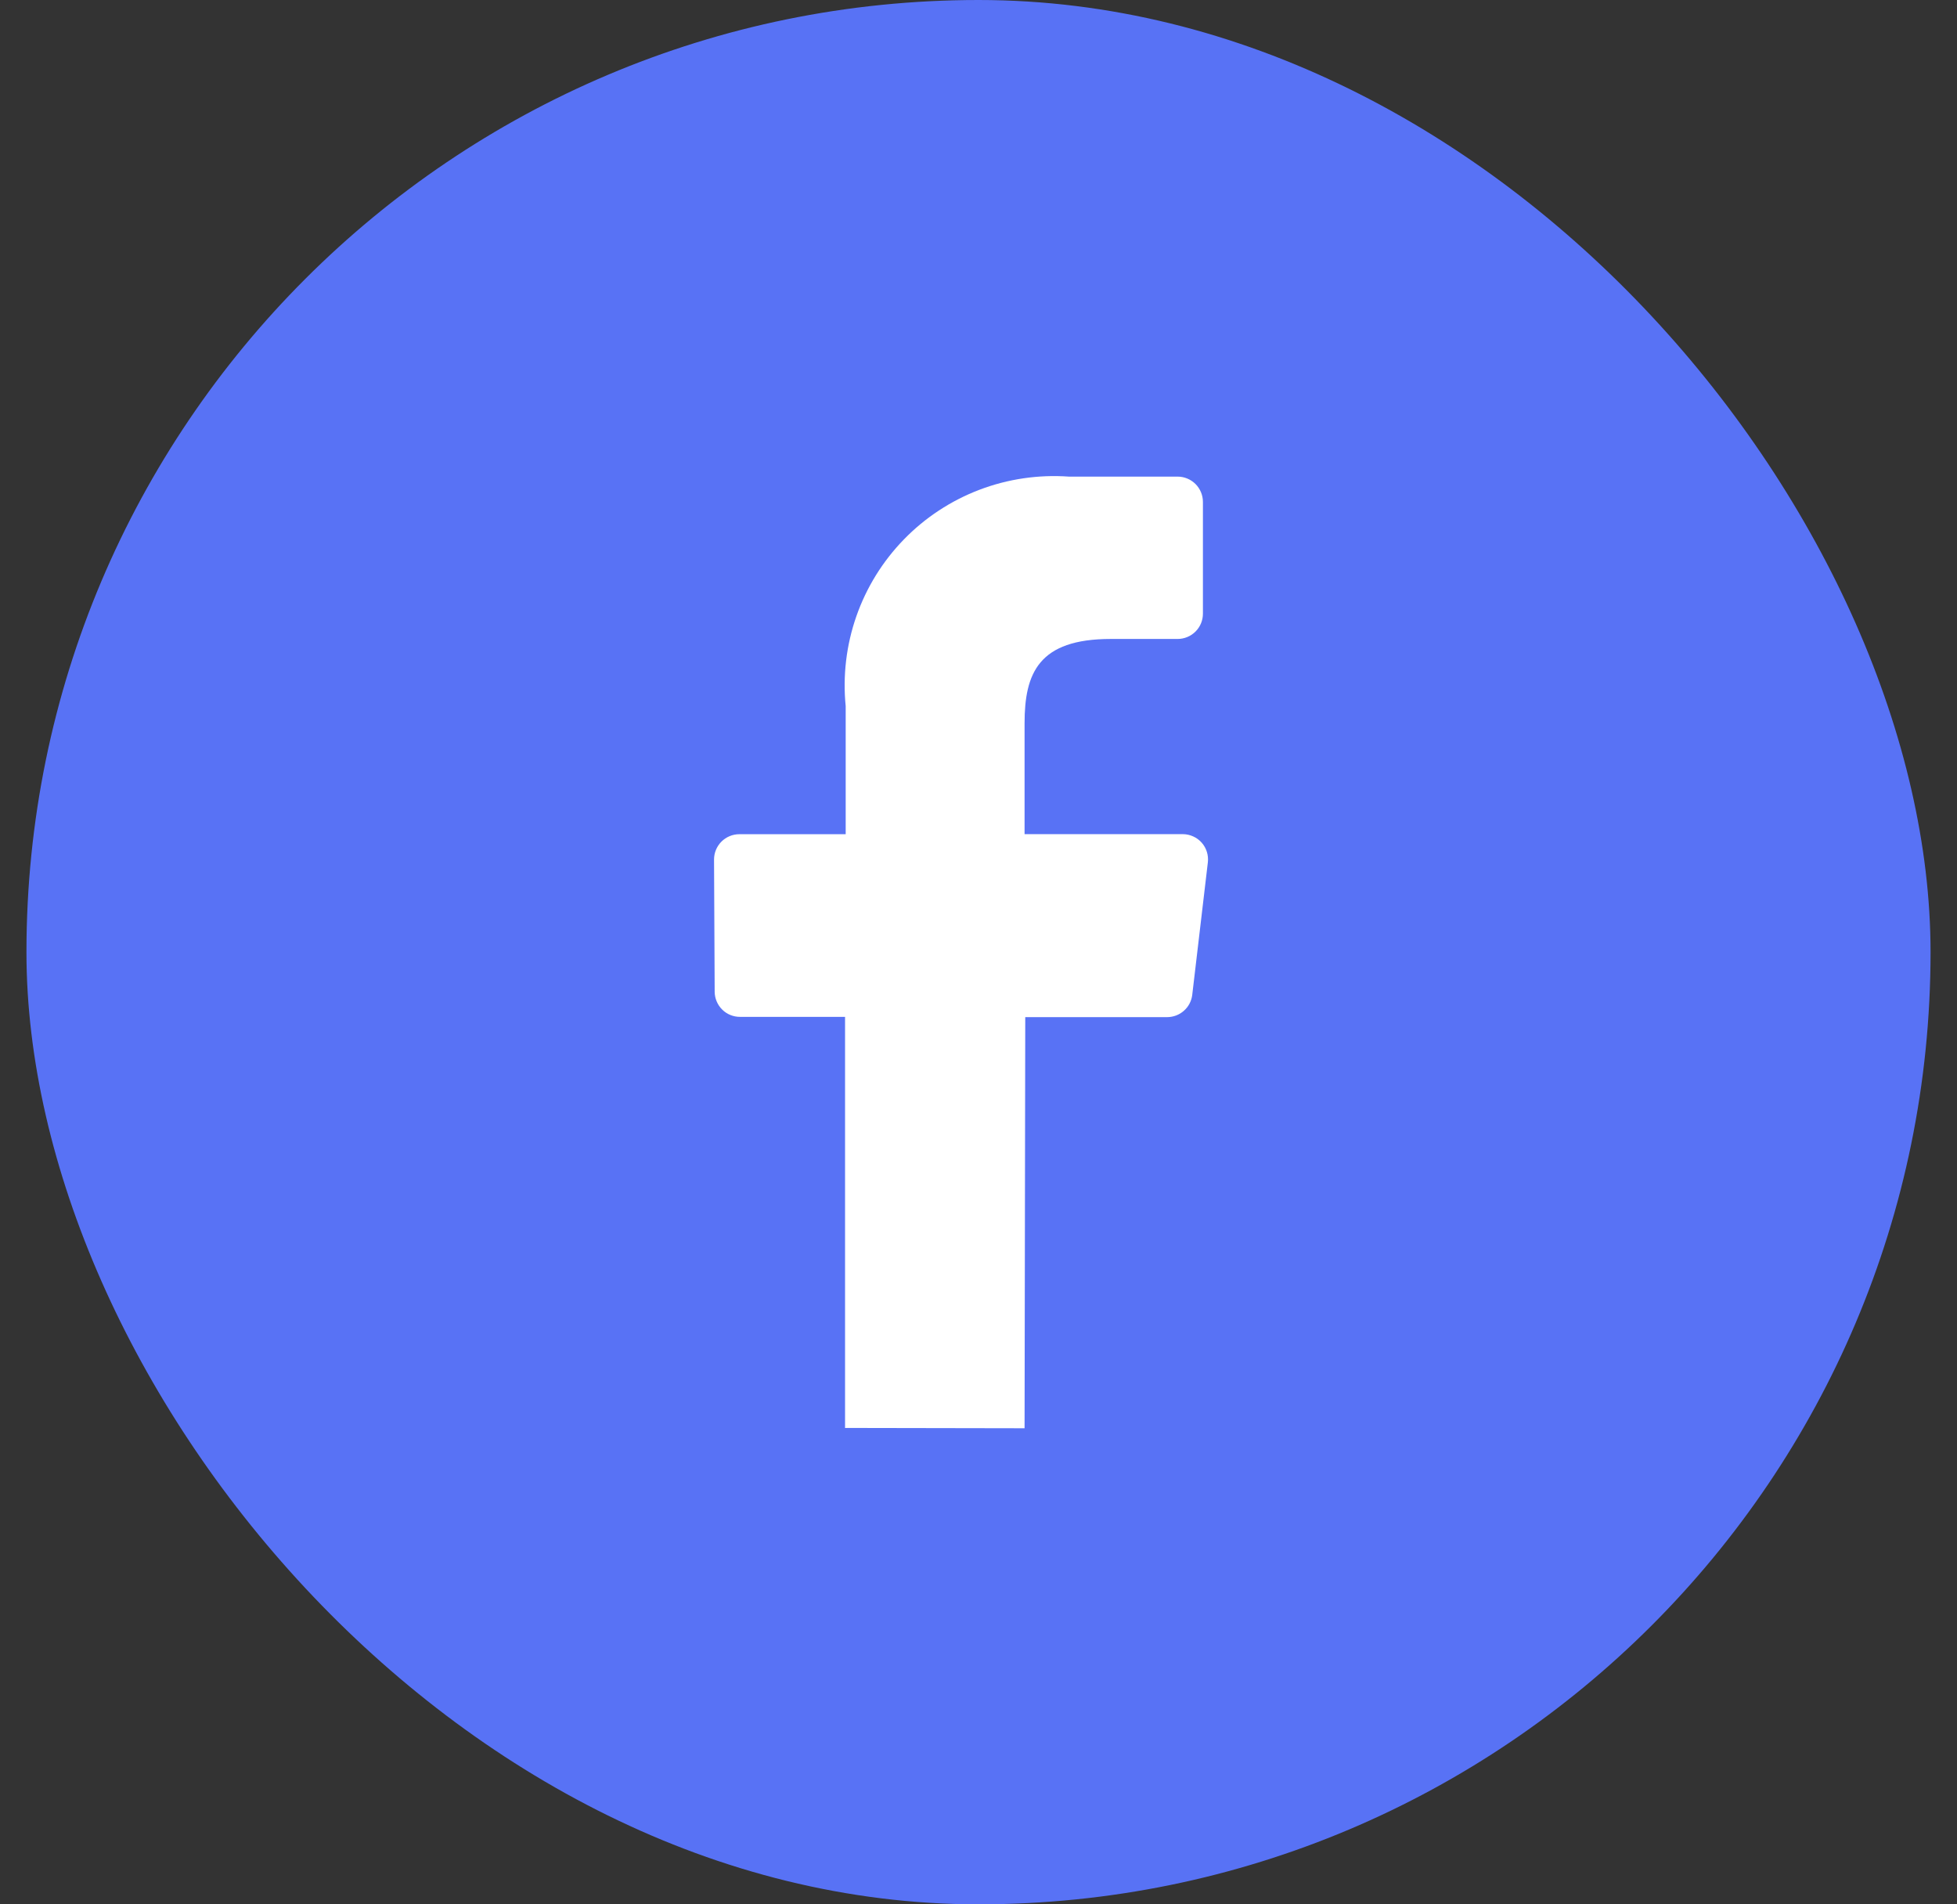 <svg width="37" height="36" viewBox="0 0 37 36" fill="none" xmlns="http://www.w3.org/2000/svg">
<rect x="0" y="0" width="37" height="36" fill="#333333" stroke="none"/>
<rect x="0.5" width="36" height="36" rx="18" fill="#5872F5"/>
<path d="M15.995 26.995H15.977V19.223H13.99C13.864 19.223 13.743 19.174 13.654 19.085C13.565 18.997 13.514 18.877 13.512 18.751L13.5 16.247C13.5 16.121 13.551 16 13.64 15.91C13.73 15.821 13.851 15.77 13.978 15.77H15.989V13.349C15.932 12.776 16 12.196 16.19 11.652C16.38 11.107 16.687 10.611 17.089 10.198C17.491 9.784 17.979 9.464 18.517 9.259C19.056 9.054 19.633 8.969 20.209 9.01H22.265C22.392 9.01 22.513 9.061 22.603 9.15C22.692 9.24 22.743 9.361 22.743 9.488V11.601C22.743 11.728 22.693 11.849 22.603 11.939C22.514 12.028 22.392 12.079 22.265 12.079H21.001C19.636 12.079 19.371 12.726 19.371 13.675V15.769H22.364C22.431 15.769 22.498 15.784 22.559 15.812C22.621 15.839 22.675 15.88 22.72 15.93C22.765 15.981 22.798 16.04 22.818 16.105C22.838 16.169 22.844 16.237 22.836 16.304L22.541 18.808C22.527 18.923 22.472 19.03 22.384 19.107C22.297 19.185 22.185 19.227 22.069 19.228H19.384L19.371 27L15.995 26.994" fill="white"/>
</svg>
